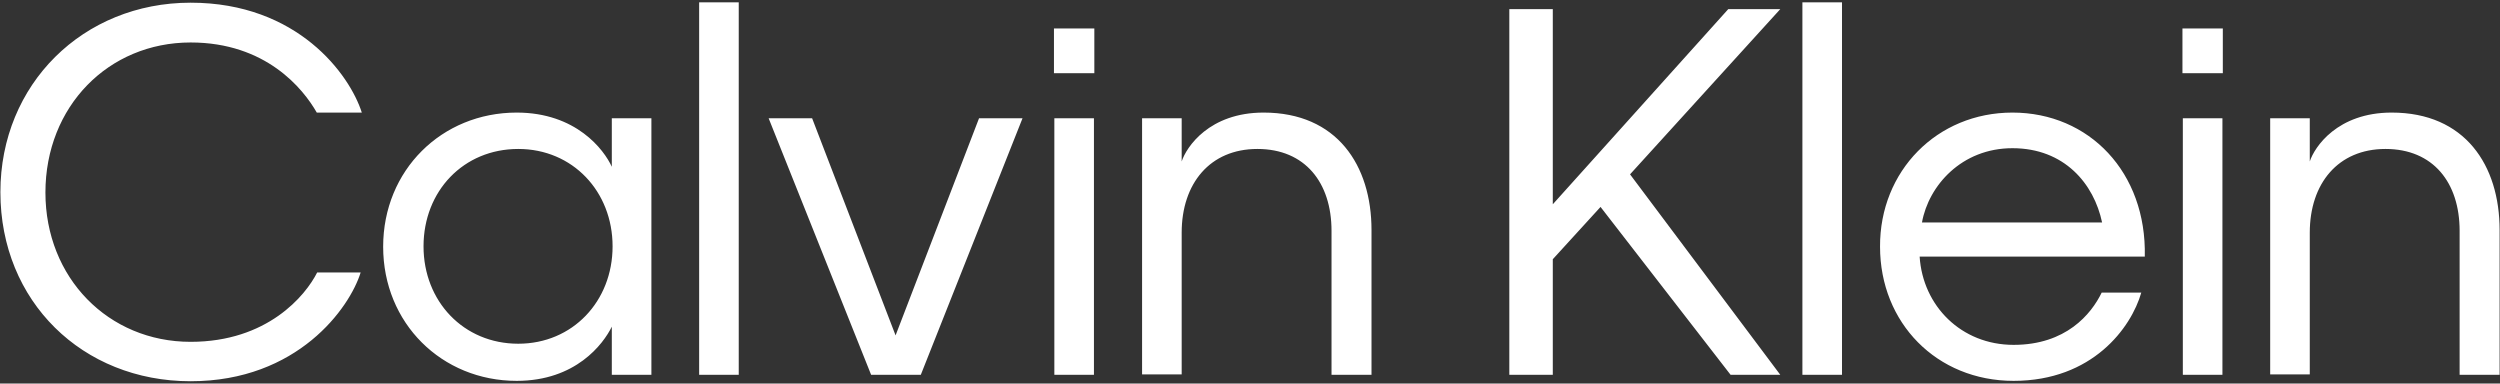 <?xml version="1.0" encoding="UTF-8"?>
<svg xmlns="http://www.w3.org/2000/svg" width="541" height="83" viewBox="0 0 541 83" fill="none">
  <rect x="0" y="0" width="541" height="83" fill="#333333" stroke="none"/>
  <path fill-rule="evenodd" clip-rule="evenodd" d="M41.248 0.582C64.434 0.582 75.691 16.162 78.295 24.362H68.55C65.61 19.196 57.545 9.192 41.248 9.192C23.439 9.192 9.83 23.05 9.83 41.664C9.83 60.114 23.439 73.972 41.248 73.972C57.881 73.972 66.114 63.968 68.634 58.966H78.043C75.691 66.592 64.434 82.5 41.248 82.5C17.811 82.5 0.085 65.198 0.085 41.582C0.085 18.212 17.979 0.582 41.248 0.582ZM435.487 24.362C452.121 24.362 464.553 37.318 464.133 55.522H415.41C416.082 66.182 424.399 74.628 435.739 74.628C447.08 74.628 452.541 67.986 454.809 63.312H463.377C461.193 70.938 452.793 82.418 435.739 82.418C419.106 82.418 406.841 69.872 406.841 53.39C406.757 36.99 419.19 24.362 435.487 24.362ZM111.813 24.362C124.666 24.362 130.714 32.398 132.395 36.088V25.592H140.963V81.106H132.395V70.692C130.546 74.464 124.582 82.418 111.813 82.418C95.6 82.418 82.915 69.954 82.915 53.39C82.915 36.826 95.6 24.362 111.813 24.362ZM273.44 24.362C289.317 24.362 296.794 35.76 296.794 49.782V81.106H288.141V49.946C288.141 39.532 282.429 32.234 272.096 32.234C261.847 32.234 255.715 39.696 255.715 50.356V81.024H247.146V25.592H255.715V34.94C256.723 31.824 261.679 24.362 273.44 24.362ZM336.025 1.976V44.206L373.995 1.976H385.252L352.742 37.728L385.252 81.106H374.499L346.357 44.78L336.025 56.096V81.106H326.616V1.976H336.025ZM517.561 24.362C533.438 24.362 540.915 35.76 540.915 49.782V81.106H532.262V49.946C532.262 39.532 526.55 32.234 516.217 32.234C505.968 32.234 499.836 39.696 499.836 50.356V81.024H491.267V25.592H499.836V34.94C500.844 31.824 505.8 24.362 517.561 24.362ZM175.742 25.592L193.803 72.578L211.864 25.592H221.273L199.263 81.106H188.51L166.333 25.592H175.742ZM236.73 25.592V81.106H228.161V25.592H236.73ZM398.609 0.5V81.106H390.04V0.5C390.124 0.5 398.609 0.5 398.609 0.5ZM480.934 25.592V81.106H472.366V25.592H480.934ZM159.864 0.5V81.106H151.296V0.5H159.864ZM112.149 32.234C100.304 32.234 91.652 41.336 91.652 53.308C91.652 65.198 100.304 74.382 112.149 74.382C123.91 74.382 132.563 65.198 132.563 53.308C132.563 41.418 123.91 32.234 112.149 32.234ZM435.487 32.07C424.483 32.07 417.342 40.188 415.914 48.142H454.893C453.129 39.778 446.744 32.07 435.487 32.07ZM236.814 6.158V15.834H228.077V6.158H236.814ZM481.018 6.158V15.834H472.282V6.158H481.018Z" fill="white"></path>
</svg>
